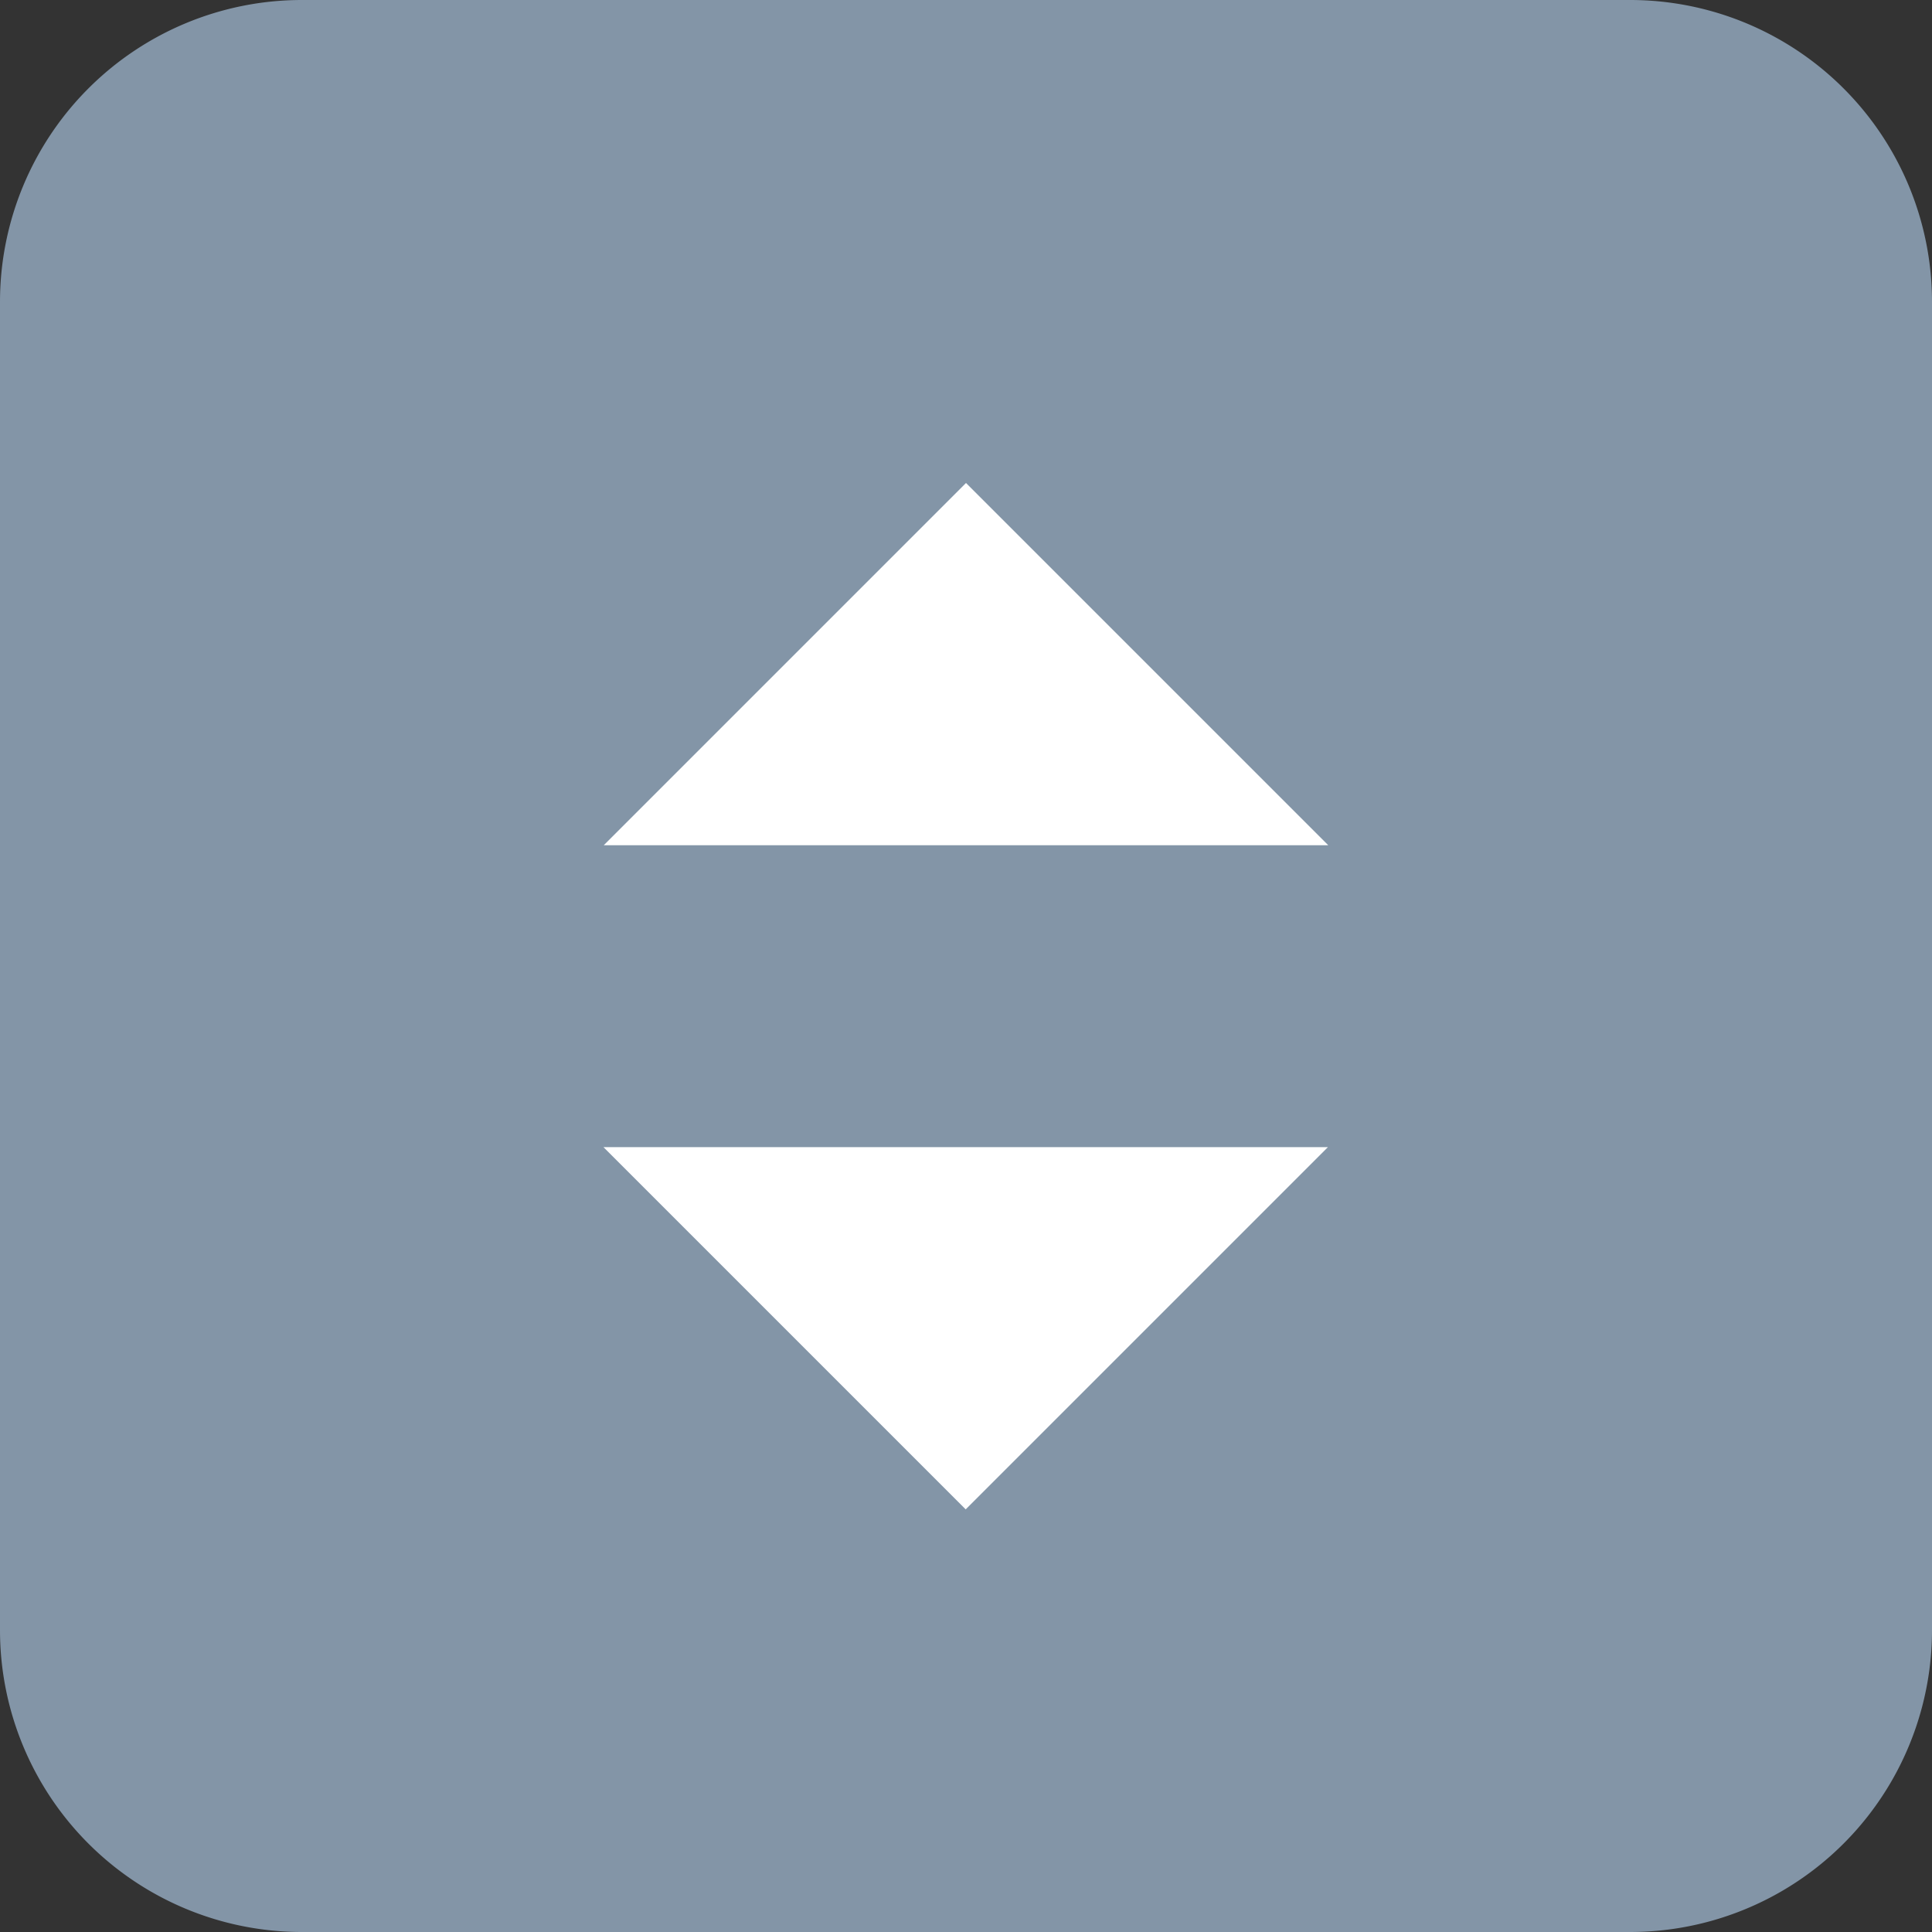 <svg xmlns="http://www.w3.org/2000/svg" width="32" height="32" viewBox="0 0 32 32"><rect x="0" y="0" width="32" height="32" fill="#333333" stroke="none"/><defs><style>.a{fill:#8395a7;}.b{fill:#fff;}</style></defs><g transform="translate(-934 -406)"><path class="a" d="M5,0H27a5,5,0,0,1,5,5V27a5,5,0,0,1-5,5H5a5,5,0,0,1-5-5V5A5,5,0,0,1,5,0Z" transform="translate(934 406)"/><g transform="translate(0 1)"><path class="b" d="M6,0l6,6H0Z" transform="translate(944 413)"/><path class="b" d="M6,0l6,6H0Z" transform="translate(955.995 430) rotate(180)"/></g></g></svg>